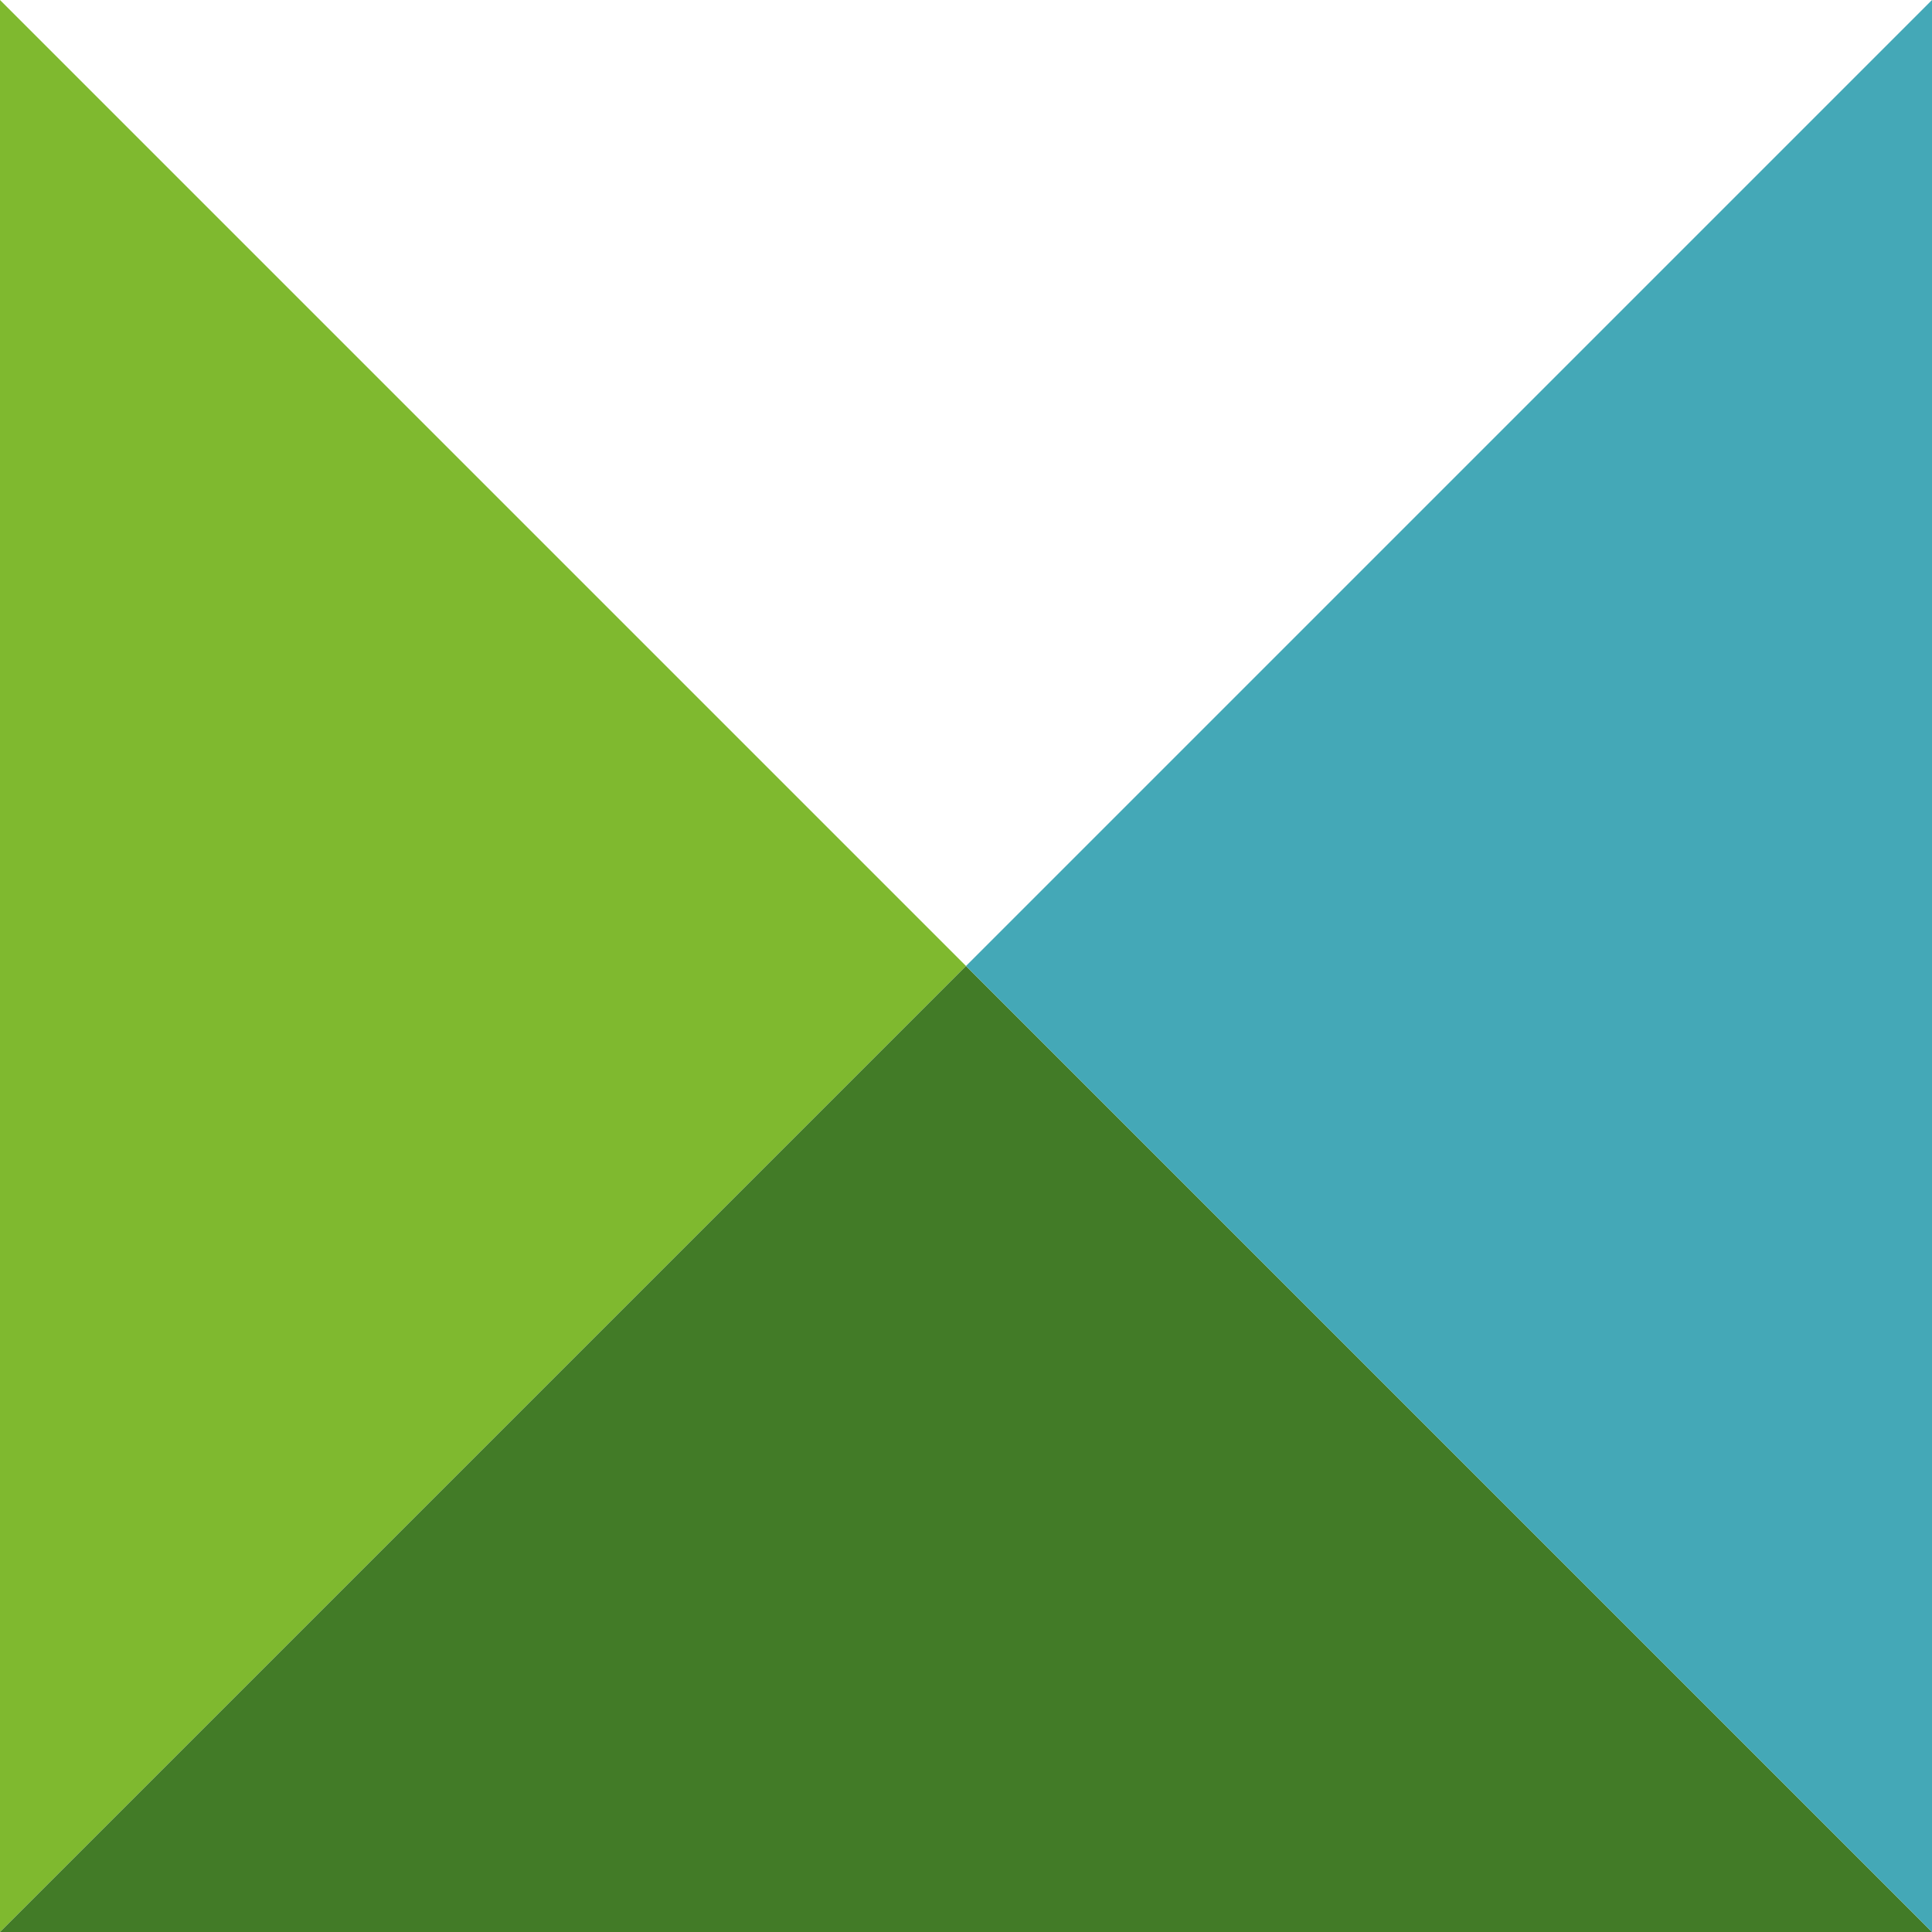 <svg viewBox="0 0 100 100" xmlns="http://www.w3.org/2000/svg">
  <path d="M0 0 L50 50 L0 100 Z" fill="#7FB92F"/>
  <path d="M50 50 L100 100 L0 100 Z" fill="#427B27"/>
  <path d="M50 50 L100 0 L100 100 Z" fill="#44A8B7"/>
</svg>
